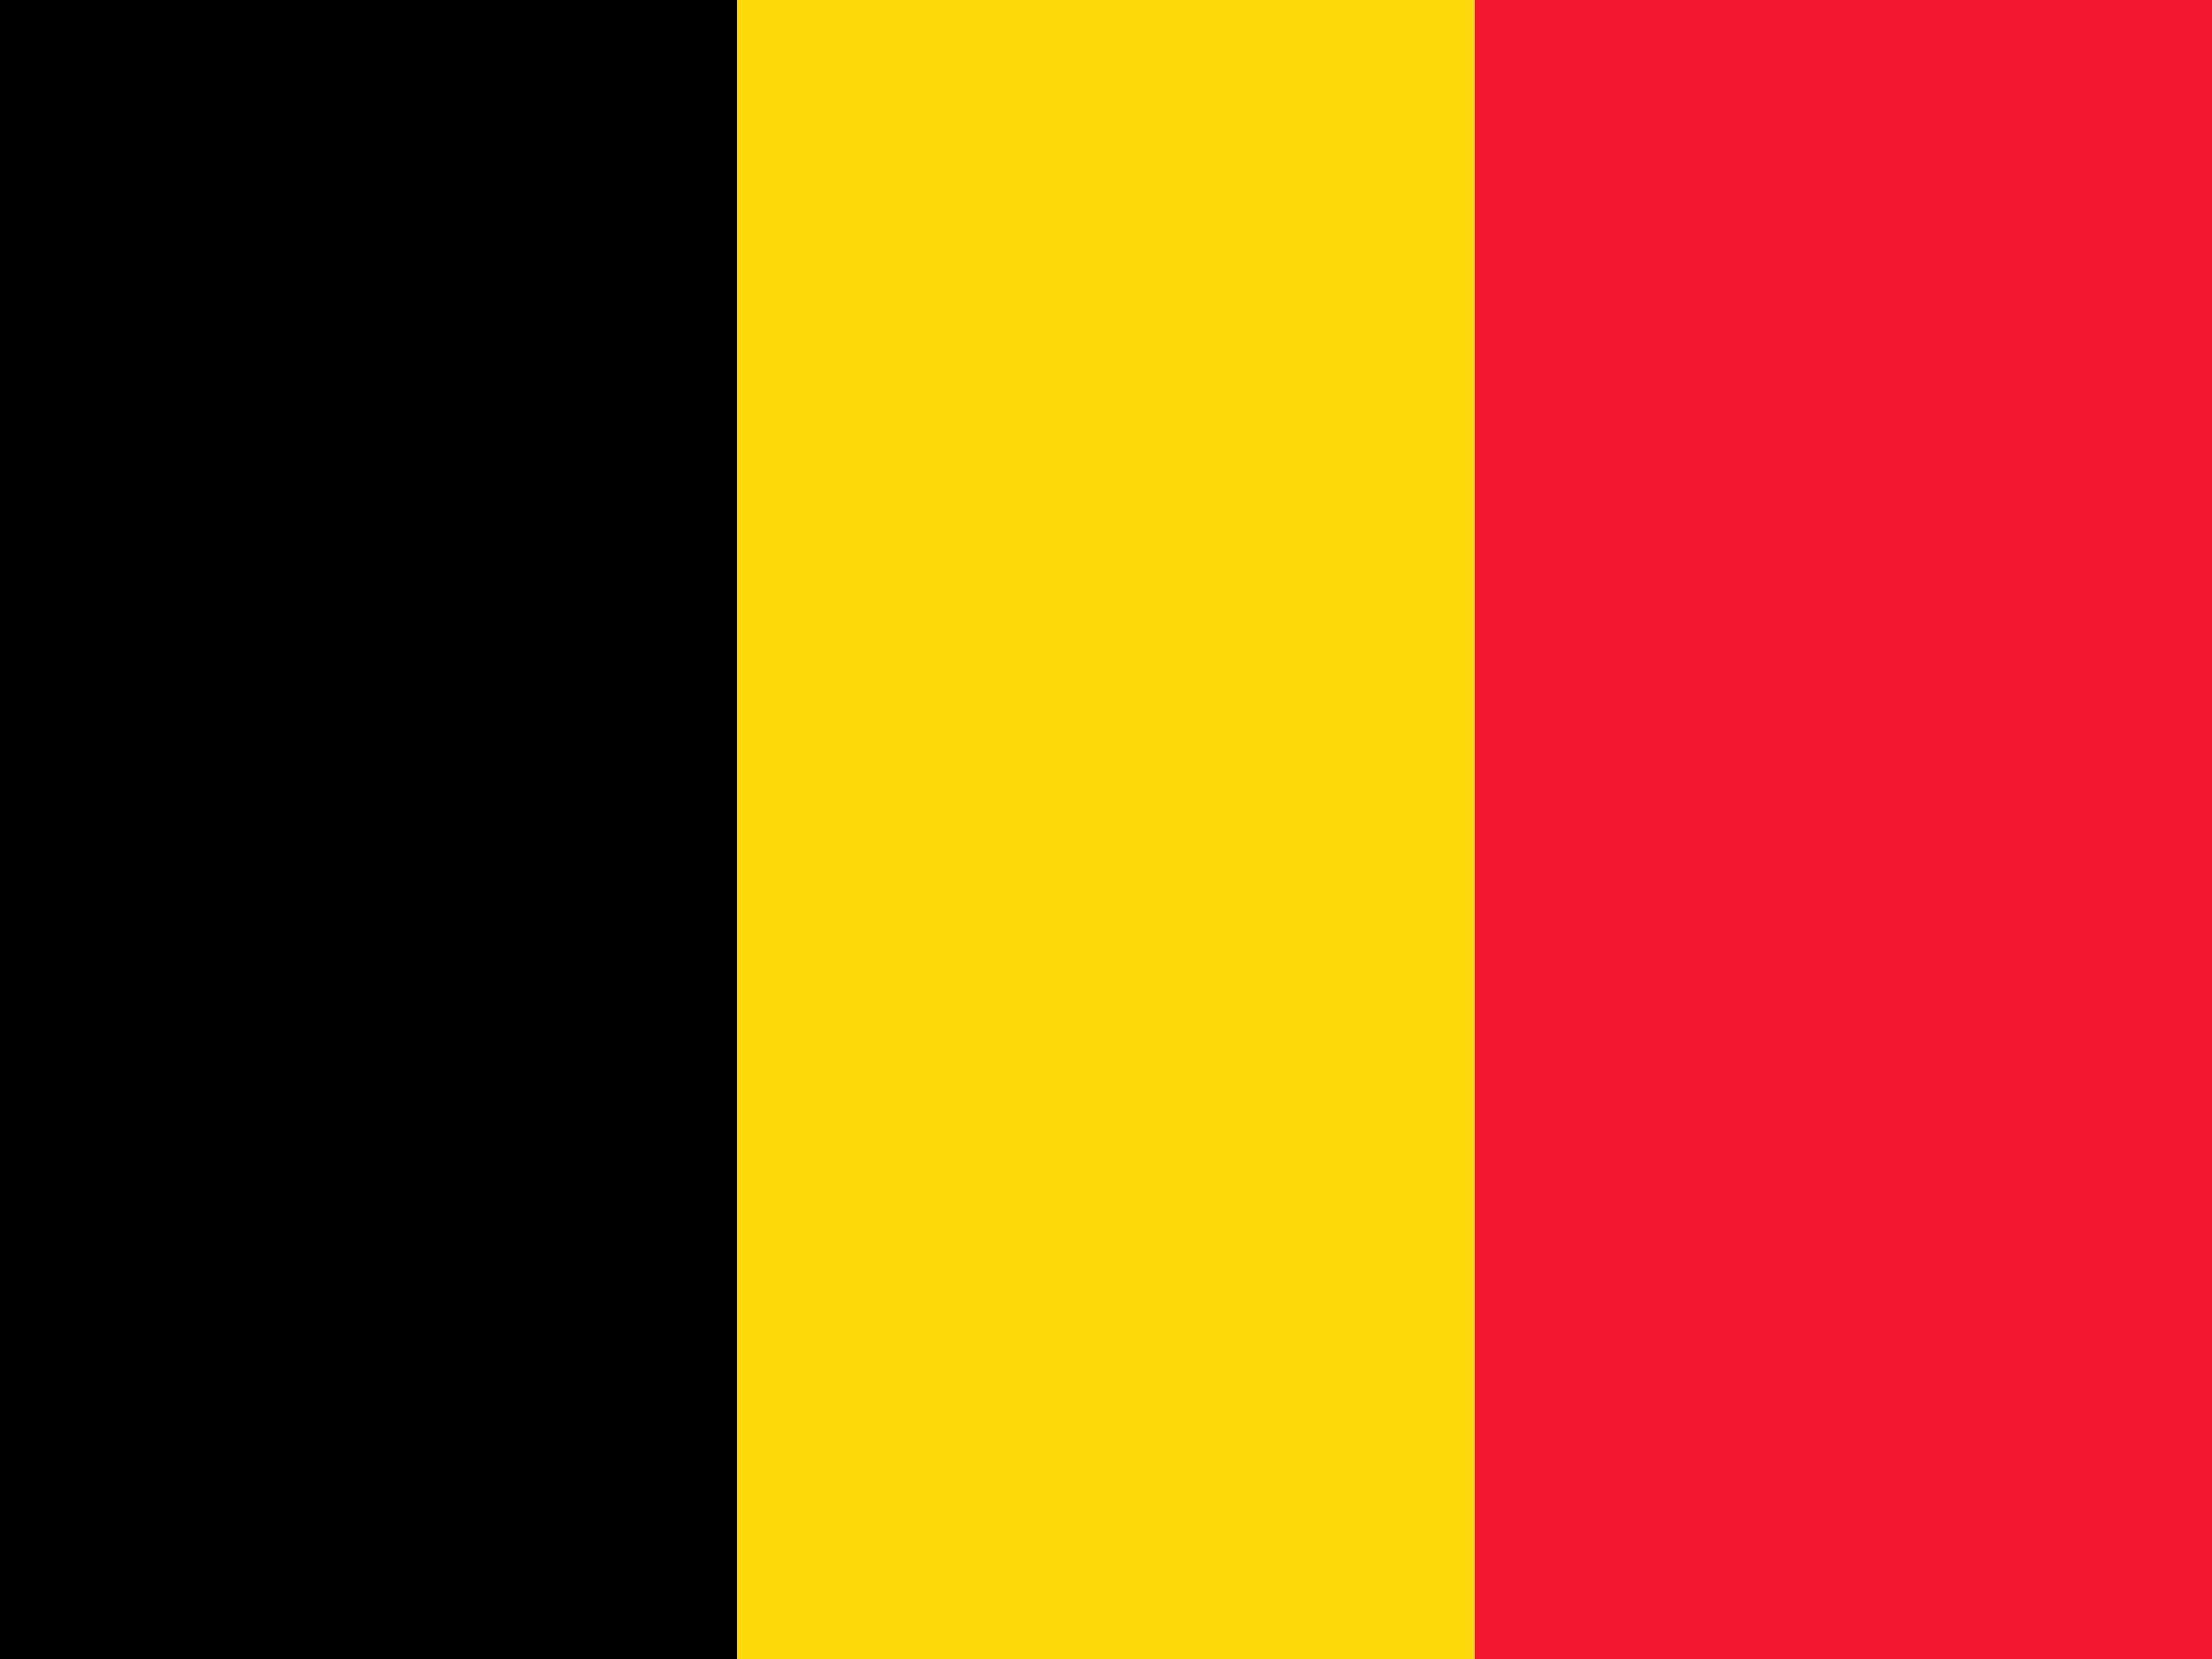 <svg width="20" height="15" viewBox="0 0 20 15" fill="none" xmlns="http://www.w3.org/2000/svg">
<path fill-rule="evenodd" clip-rule="evenodd" d="M0 0H6.666V15H0V0Z" fill="black"/>
<path fill-rule="evenodd" clip-rule="evenodd" d="M6.666 0H13.334V15H6.666V0Z" fill="#FFD90C"/>
<path fill-rule="evenodd" clip-rule="evenodd" d="M13.334 0H20V15H13.334V0Z" fill="#F31830"/>
</svg>
